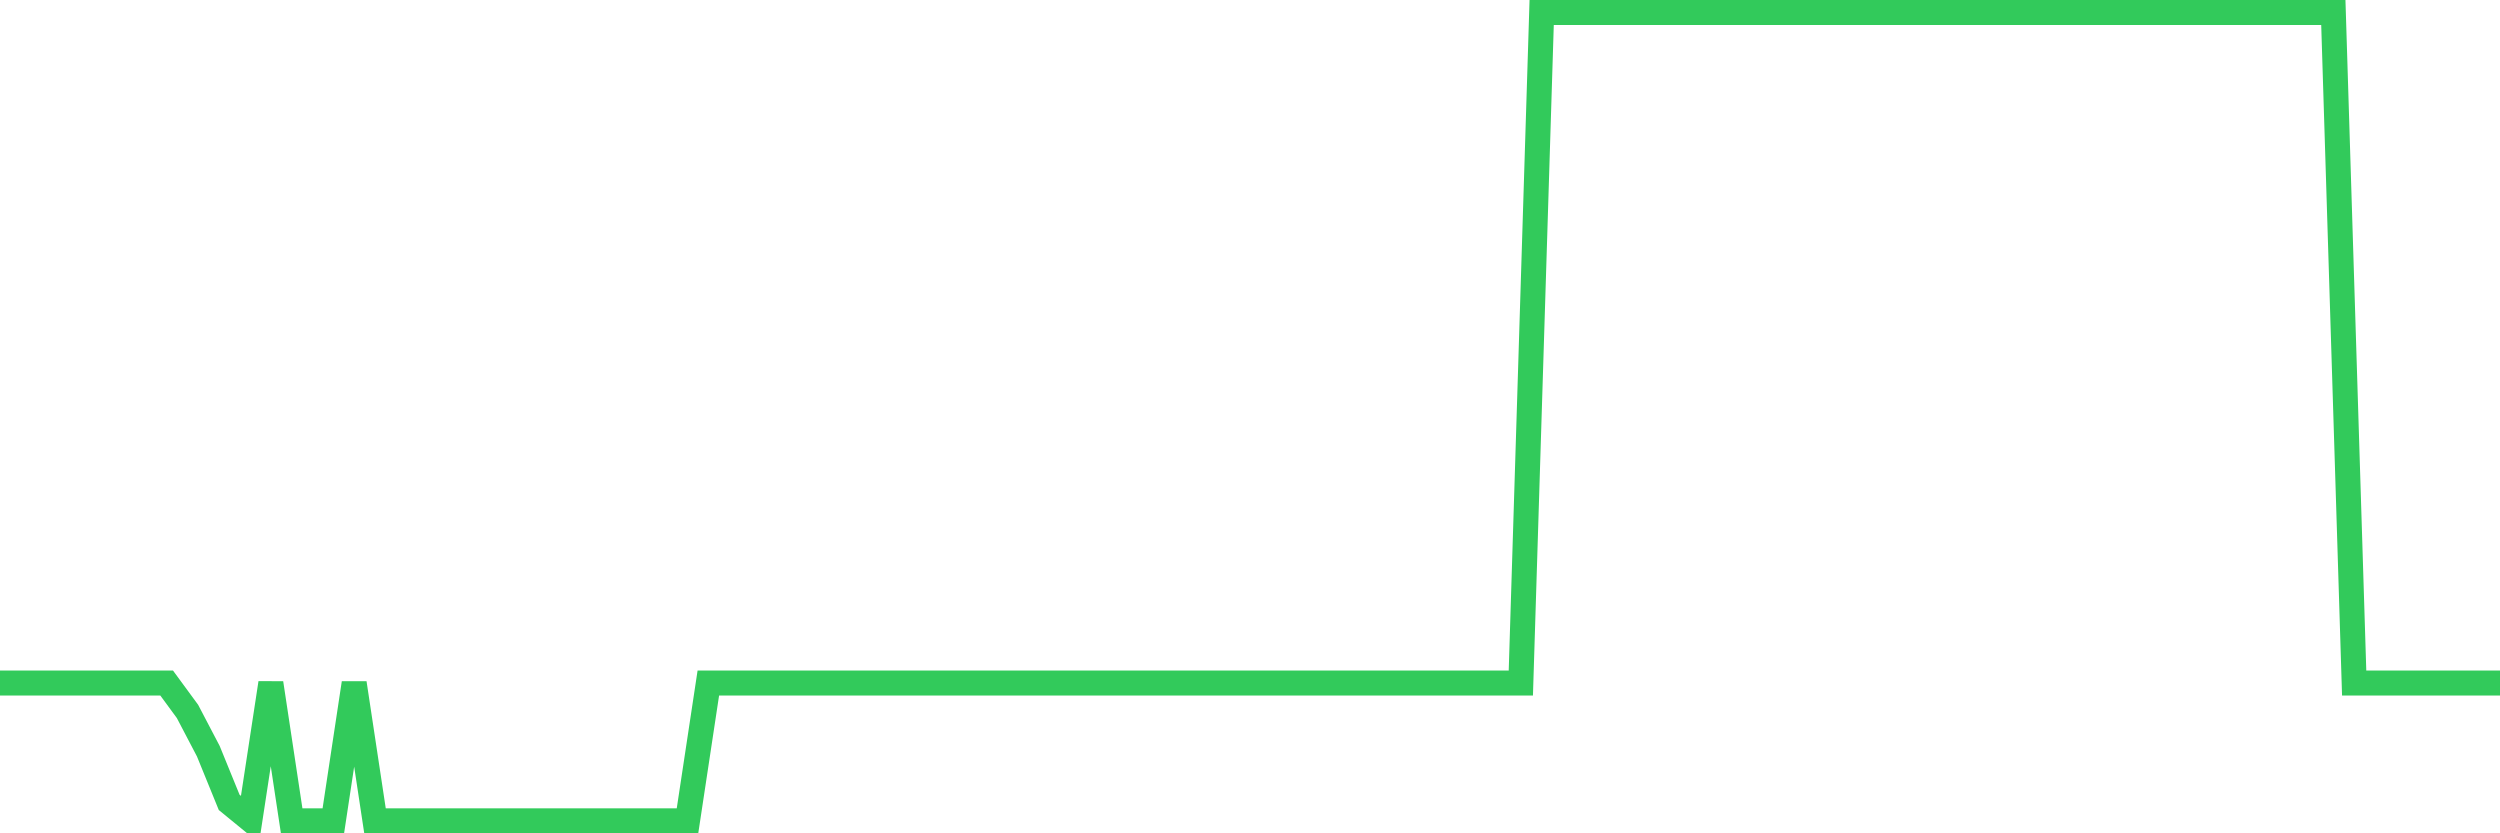 <svg
  xmlns="http://www.w3.org/2000/svg"
  xmlns:xlink="http://www.w3.org/1999/xlink"
  width="120"
  height="40"
  viewBox="0 0 120 40"
  preserveAspectRatio="none"
>
  <polyline
    points="0,32.786 1,32.786 2,32.786 3,32.786 4,32.786 5,32.786 6,32.786 7,32.786 8,32.786 9,34.149 10,36.059 11,38.514 12,39.332 13,32.786 14,39.4 15,39.4 16,39.4 17,32.786 18,39.4 19,39.4 20,39.4 21,39.4 22,39.4 23,39.4 24,39.4 25,39.4 26,39.4 27,39.4 28,39.4 29,39.4 30,39.4 31,39.4 32,39.4 33,39.4 34,32.786 35,32.786 36,32.786 37,32.786 38,32.786 39,32.786 40,32.786 41,32.786 42,32.786 43,32.786 44,32.786 45,32.786 46,32.786 47,32.786 48,32.786 49,32.786 50,32.786 51,32.786 52,32.786 53,32.786 54,32.786 55,32.786 56,32.786 57,32.786 58,32.786 59,32.786 60,32.786 61,32.786 62,32.786 63,32.786 64,32.786 65,32.786 66,32.786 67,32.786 68,32.786 69,32.786 70,32.786 71,32.786 72,32.786 73,32.786 74,0.6 75,0.6 76,0.6 77,0.6 78,0.6 79,0.6 80,0.6 81,0.6 82,0.6 83,0.6 84,0.6 85,0.6 86,0.6 87,0.6 88,0.6 89,0.6 90,0.6 91,0.6 92,0.6 93,0.6 94,0.6 95,0.6 96,0.6 97,0.6 98,0.6 99,0.6 100,0.6 101,0.6 102,0.6 103,0.6 104,0.6 105,0.6 106,0.6 107,0.6 108,0.6 109,0.6 110,0.6 111,0.6 112,0.6 113,32.786 114,32.786 115,32.786 116,32.786 117,32.786 118,32.786 119,32.786 120,32.786"
    fill="none"
    stroke="#32ca5b"
    stroke-width="1.2"
  >
  </polyline>
</svg>